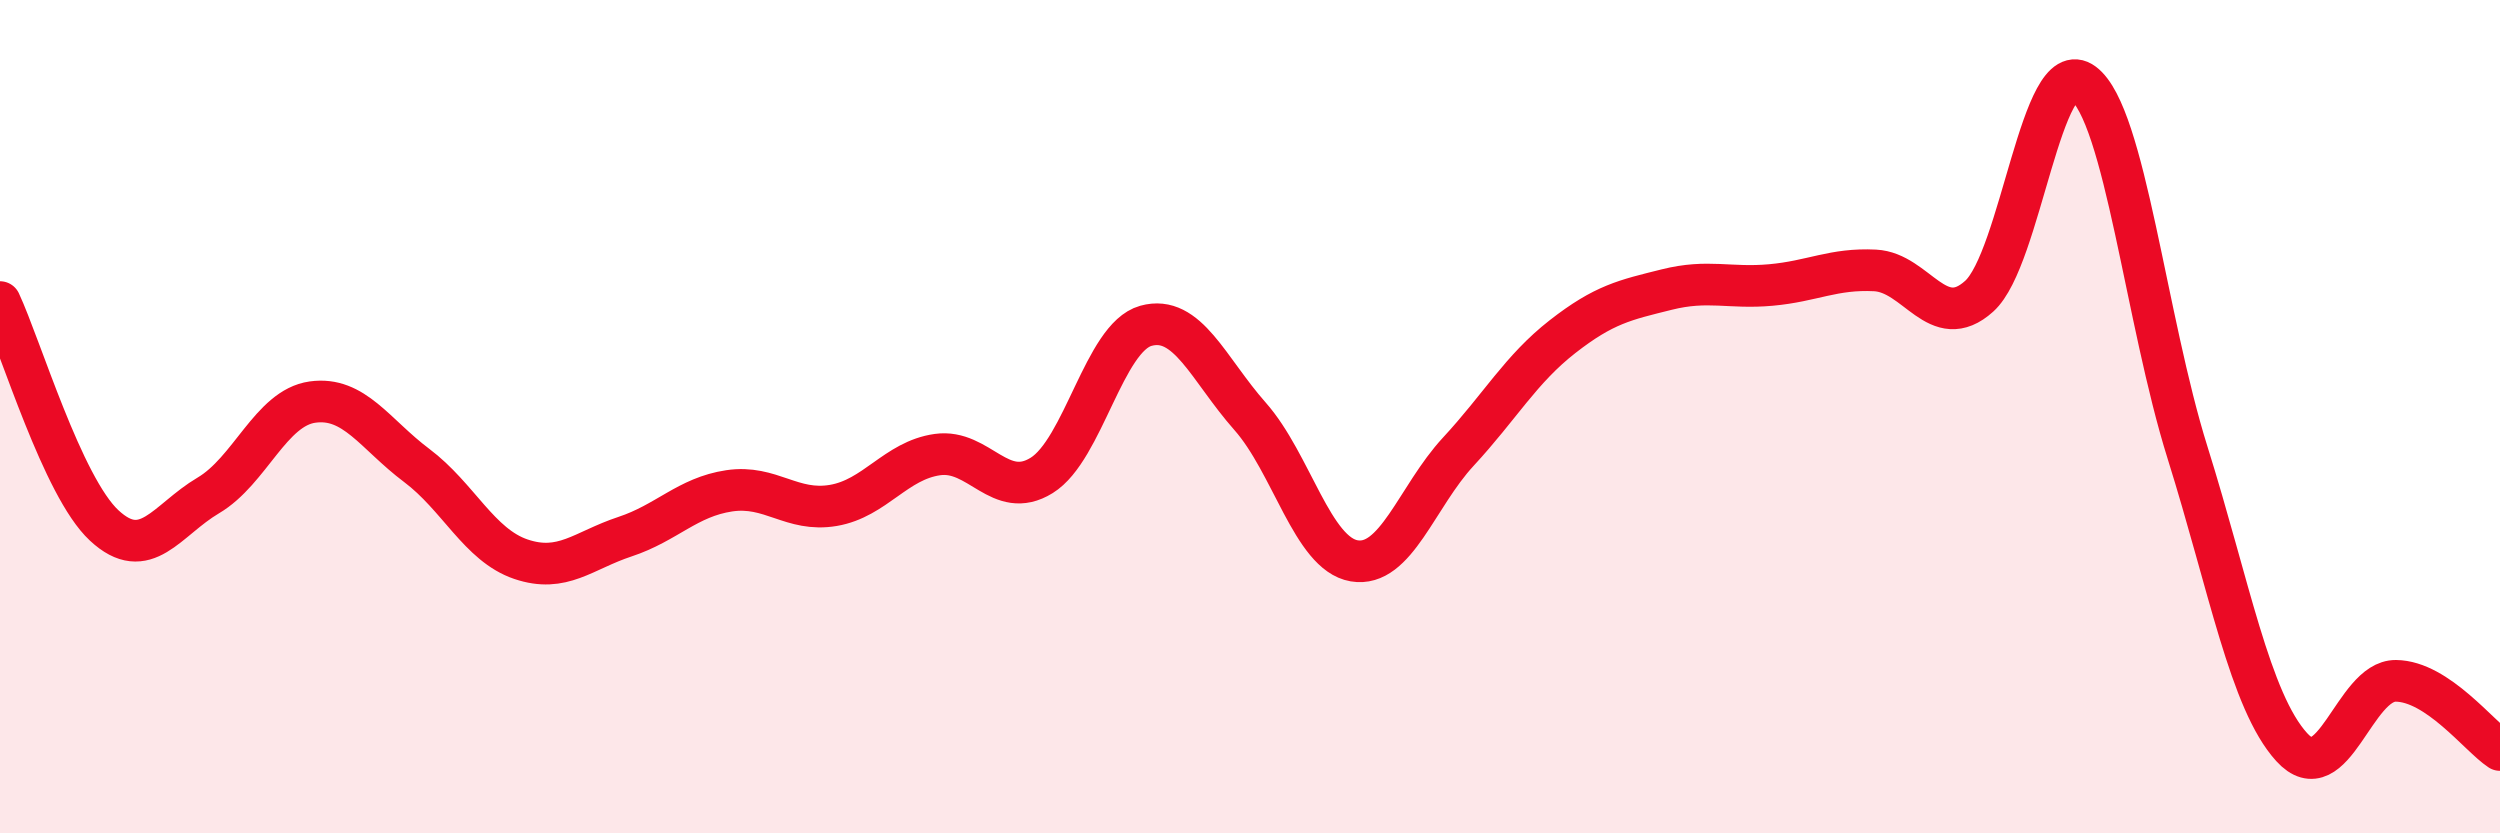 
    <svg width="60" height="20" viewBox="0 0 60 20" xmlns="http://www.w3.org/2000/svg">
      <path
        d="M 0,7.25 C 0.5,8.32 1.5,11.68 2.5,12.61 C 3.5,13.54 4,12.48 5,11.89 C 6,11.3 6.5,9.79 7.5,9.65 C 8.5,9.51 9,10.42 10,11.17 C 11,11.92 11.5,13.08 12.5,13.42 C 13.5,13.76 14,13.21 15,12.88 C 16,12.55 16.5,11.93 17.5,11.78 C 18.5,11.63 19,12.3 20,12.13 C 21,11.96 21.5,11.05 22.5,10.91 C 23.5,10.77 24,12.03 25,11.41 C 26,10.79 26.5,8.1 27.5,7.82 C 28.5,7.54 29,8.86 30,9.99 C 31,11.12 31.5,13.29 32.5,13.46 C 33.5,13.63 34,11.92 35,10.84 C 36,9.76 36.5,8.86 37.5,8.08 C 38.5,7.3 39,7.2 40,6.95 C 41,6.7 41.5,6.93 42.5,6.84 C 43.5,6.75 44,6.44 45,6.49 C 46,6.54 46.5,8.01 47.5,7.11 C 48.5,6.21 49,1.25 50,2 C 51,2.75 51.5,7.67 52.5,10.86 C 53.5,14.05 54,16.83 55,17.93 C 56,19.03 56.5,16.33 57.5,16.34 C 58.5,16.35 59.5,17.67 60,18L60 20L0 20Z"
        fill="#EB0A25"
        opacity="0.1"
        stroke-linecap="round"
        stroke-linejoin="round"
      />
      <path
        d="M 0,7.25 C 0.5,8.32 1.5,11.68 2.5,12.61 C 3.5,13.54 4,12.48 5,11.89 C 6,11.3 6.5,9.79 7.5,9.65 C 8.5,9.51 9,10.42 10,11.17 C 11,11.92 11.5,13.08 12.5,13.42 C 13.5,13.76 14,13.21 15,12.88 C 16,12.55 16.5,11.93 17.5,11.78 C 18.5,11.63 19,12.3 20,12.13 C 21,11.96 21.5,11.05 22.5,10.91 C 23.5,10.77 24,12.03 25,11.41 C 26,10.79 26.5,8.1 27.5,7.82 C 28.5,7.54 29,8.86 30,9.99 C 31,11.12 31.5,13.29 32.5,13.46 C 33.5,13.63 34,11.92 35,10.84 C 36,9.76 36.5,8.86 37.5,8.08 C 38.5,7.3 39,7.2 40,6.95 C 41,6.7 41.5,6.93 42.5,6.84 C 43.5,6.75 44,6.44 45,6.49 C 46,6.54 46.5,8.01 47.5,7.11 C 48.5,6.21 49,1.25 50,2 C 51,2.75 51.5,7.67 52.5,10.86 C 53.5,14.05 54,16.83 55,17.93 C 56,19.03 56.5,16.33 57.5,16.34 C 58.5,16.35 59.5,17.67 60,18"
        stroke="#EB0A25"
        stroke-width="1"
        fill="none"
        stroke-linecap="round"
        stroke-linejoin="round"
      />
    </svg>
  